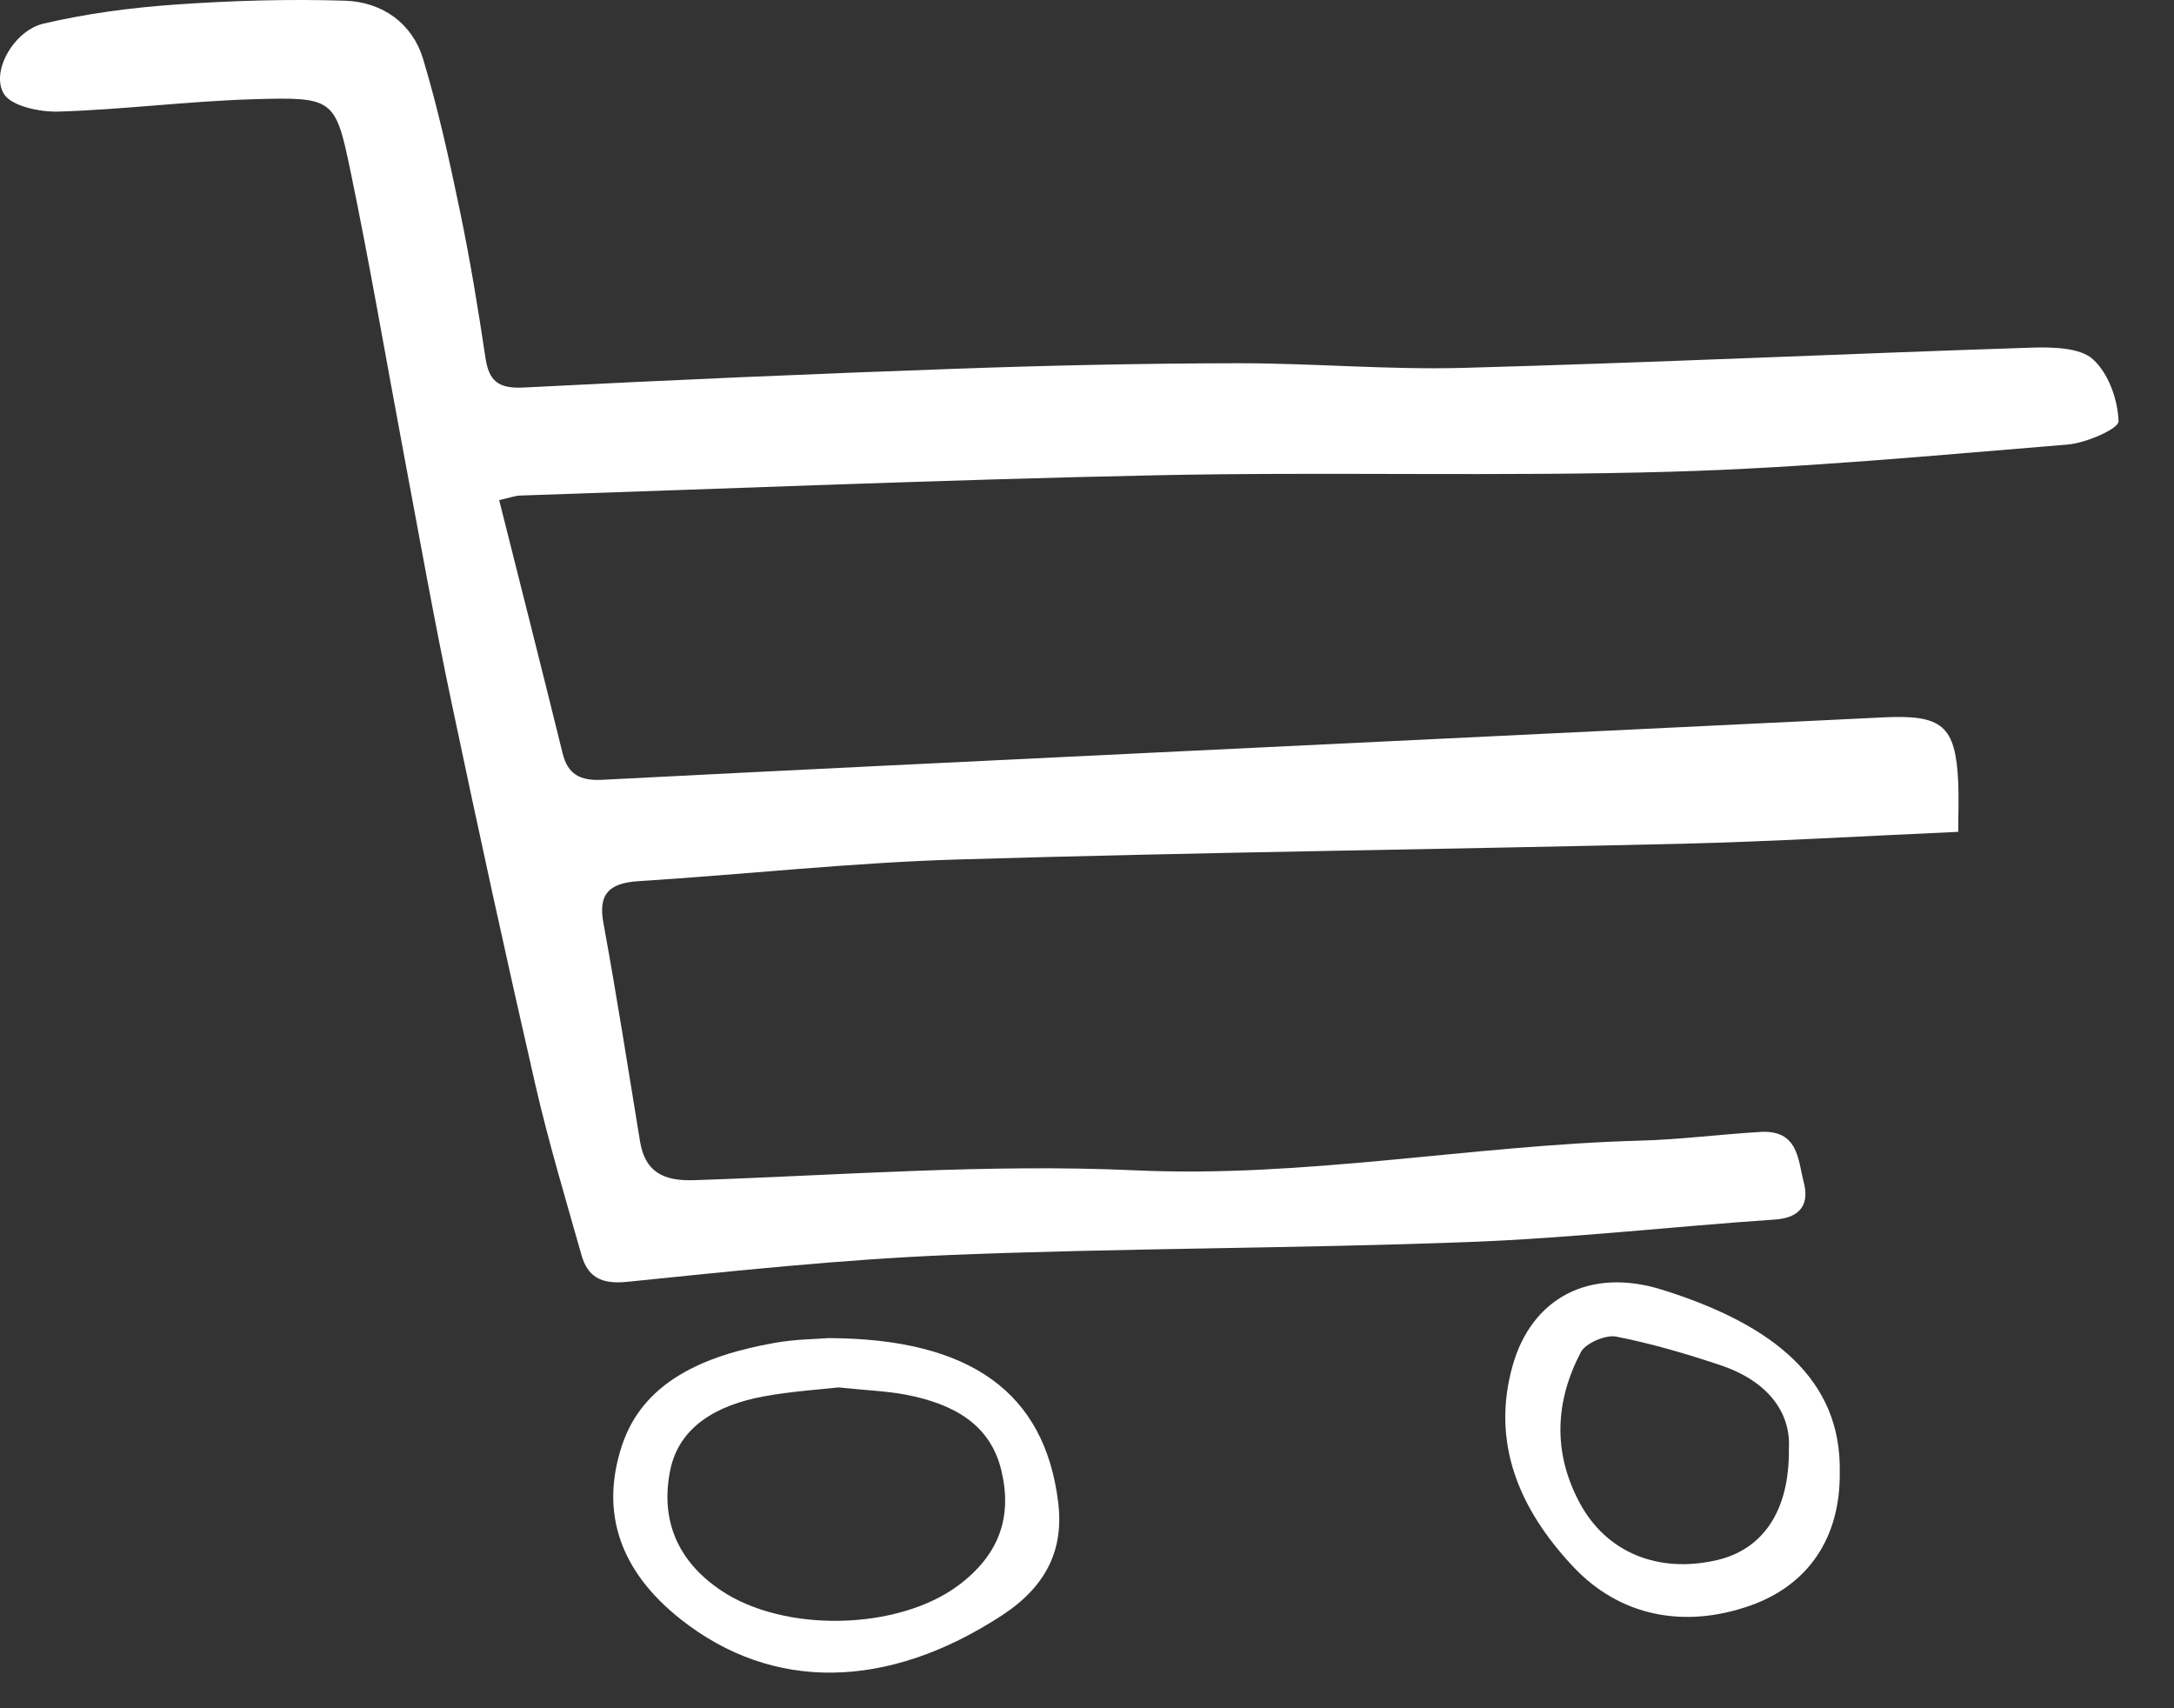 <svg width="28" height="22" viewBox="0 0 28 22" fill="none" xmlns="http://www.w3.org/2000/svg">
<rect x="0" y="0" width="28" height="22" fill="#333333" stroke="none"/>
<path d="M6.429 6.441C6.711 7.561 6.983 8.633 7.247 9.705C7.313 9.968 7.467 10.057 7.751 10.043C10.125 9.921 12.499 9.807 14.873 9.692C18 9.541 21.127 9.391 24.254 9.239C25.016 9.202 25.186 9.342 25.221 10.073C25.23 10.275 25.221 10.478 25.221 10.713C24.006 10.767 22.843 10.837 21.679 10.866C18.564 10.94 15.449 10.976 12.334 11.069C10.964 11.11 9.598 11.261 8.228 11.348C7.838 11.372 7.703 11.518 7.772 11.889C7.943 12.824 8.09 13.761 8.243 14.698C8.306 15.082 8.53 15.214 8.942 15.199C10.832 15.136 12.729 14.986 14.614 15.072C16.809 15.173 18.948 14.749 21.12 14.69C21.638 14.676 22.153 14.609 22.671 14.578C23.166 14.547 23.157 14.944 23.232 15.228C23.298 15.482 23.216 15.682 22.861 15.706C21.542 15.796 20.227 15.947 18.907 15.996C16.683 16.08 14.456 16.073 12.231 16.163C10.845 16.22 9.462 16.367 8.08 16.508C7.731 16.545 7.566 16.436 7.488 16.159C7.281 15.428 7.062 14.699 6.893 13.961C6.518 12.326 6.16 10.686 5.815 9.045C5.59 7.979 5.4 6.907 5.199 5.837C4.971 4.624 4.764 3.406 4.513 2.198C4.319 1.266 4.294 1.248 3.26 1.278C2.425 1.303 1.593 1.411 0.757 1.437C0.516 1.445 0.15 1.368 0.052 1.212C-0.126 0.927 0.179 0.393 0.561 0.304C1.109 0.176 1.678 0.1 2.242 0.06C2.974 0.008 3.711 -0.014 4.444 0.009C4.932 0.025 5.312 0.308 5.448 0.755C5.644 1.406 5.79 2.072 5.928 2.738C6.057 3.358 6.159 3.985 6.253 4.611C6.297 4.898 6.409 5.008 6.742 4.991C8.599 4.895 10.456 4.815 12.313 4.749C13.517 4.706 14.722 4.68 15.928 4.678C16.897 4.676 17.869 4.764 18.838 4.738C21.282 4.671 23.724 4.557 26.166 4.477C26.434 4.469 26.79 4.476 26.955 4.626C27.159 4.811 27.276 5.148 27.286 5.425C27.289 5.521 26.87 5.705 26.632 5.725C24.931 5.864 23.229 6.026 21.524 6.075C19.313 6.139 17.098 6.074 14.885 6.121C12.157 6.178 9.431 6.291 6.703 6.382C6.638 6.383 6.575 6.408 6.429 6.441Z" fill="white"/>
<path d="M10.672 17.233C12.514 17.239 13.454 17.946 13.628 19.34C13.705 19.951 13.483 20.427 12.9 20.807C11.426 21.767 9.952 21.788 8.772 20.858C7.988 20.24 7.728 19.487 8.007 18.627C8.277 17.793 9.067 17.457 9.974 17.295C10.248 17.246 10.533 17.245 10.672 17.233ZM10.801 17.868C10.562 17.895 10.194 17.918 9.835 17.984C9.225 18.097 8.743 18.378 8.631 18.939C8.51 19.545 8.699 20.088 9.287 20.483C10.102 21.031 11.564 20.998 12.343 20.418C12.871 20.024 13.039 19.535 12.898 18.942C12.757 18.346 12.289 18.082 11.664 17.961C11.425 17.916 11.176 17.907 10.801 17.868Z" fill="white"/>
<path d="M23.695 18.961C23.705 19.8 23.293 20.413 22.542 20.678C21.685 20.98 20.859 20.813 20.261 20.176C19.56 19.43 19.204 18.573 19.482 17.587C19.728 16.714 20.476 16.318 21.407 16.61C22.845 17.059 23.719 17.77 23.695 18.961ZM23.04 18.659C23.068 18.183 22.759 17.782 22.156 17.581C21.717 17.434 21.268 17.302 20.811 17.213C20.677 17.188 20.419 17.301 20.361 17.413C20.027 18.05 19.998 18.708 20.346 19.356C20.689 19.993 21.352 20.267 22.11 20.093C22.701 19.957 23.049 19.465 23.04 18.659Z" fill="white"/>
</svg>
